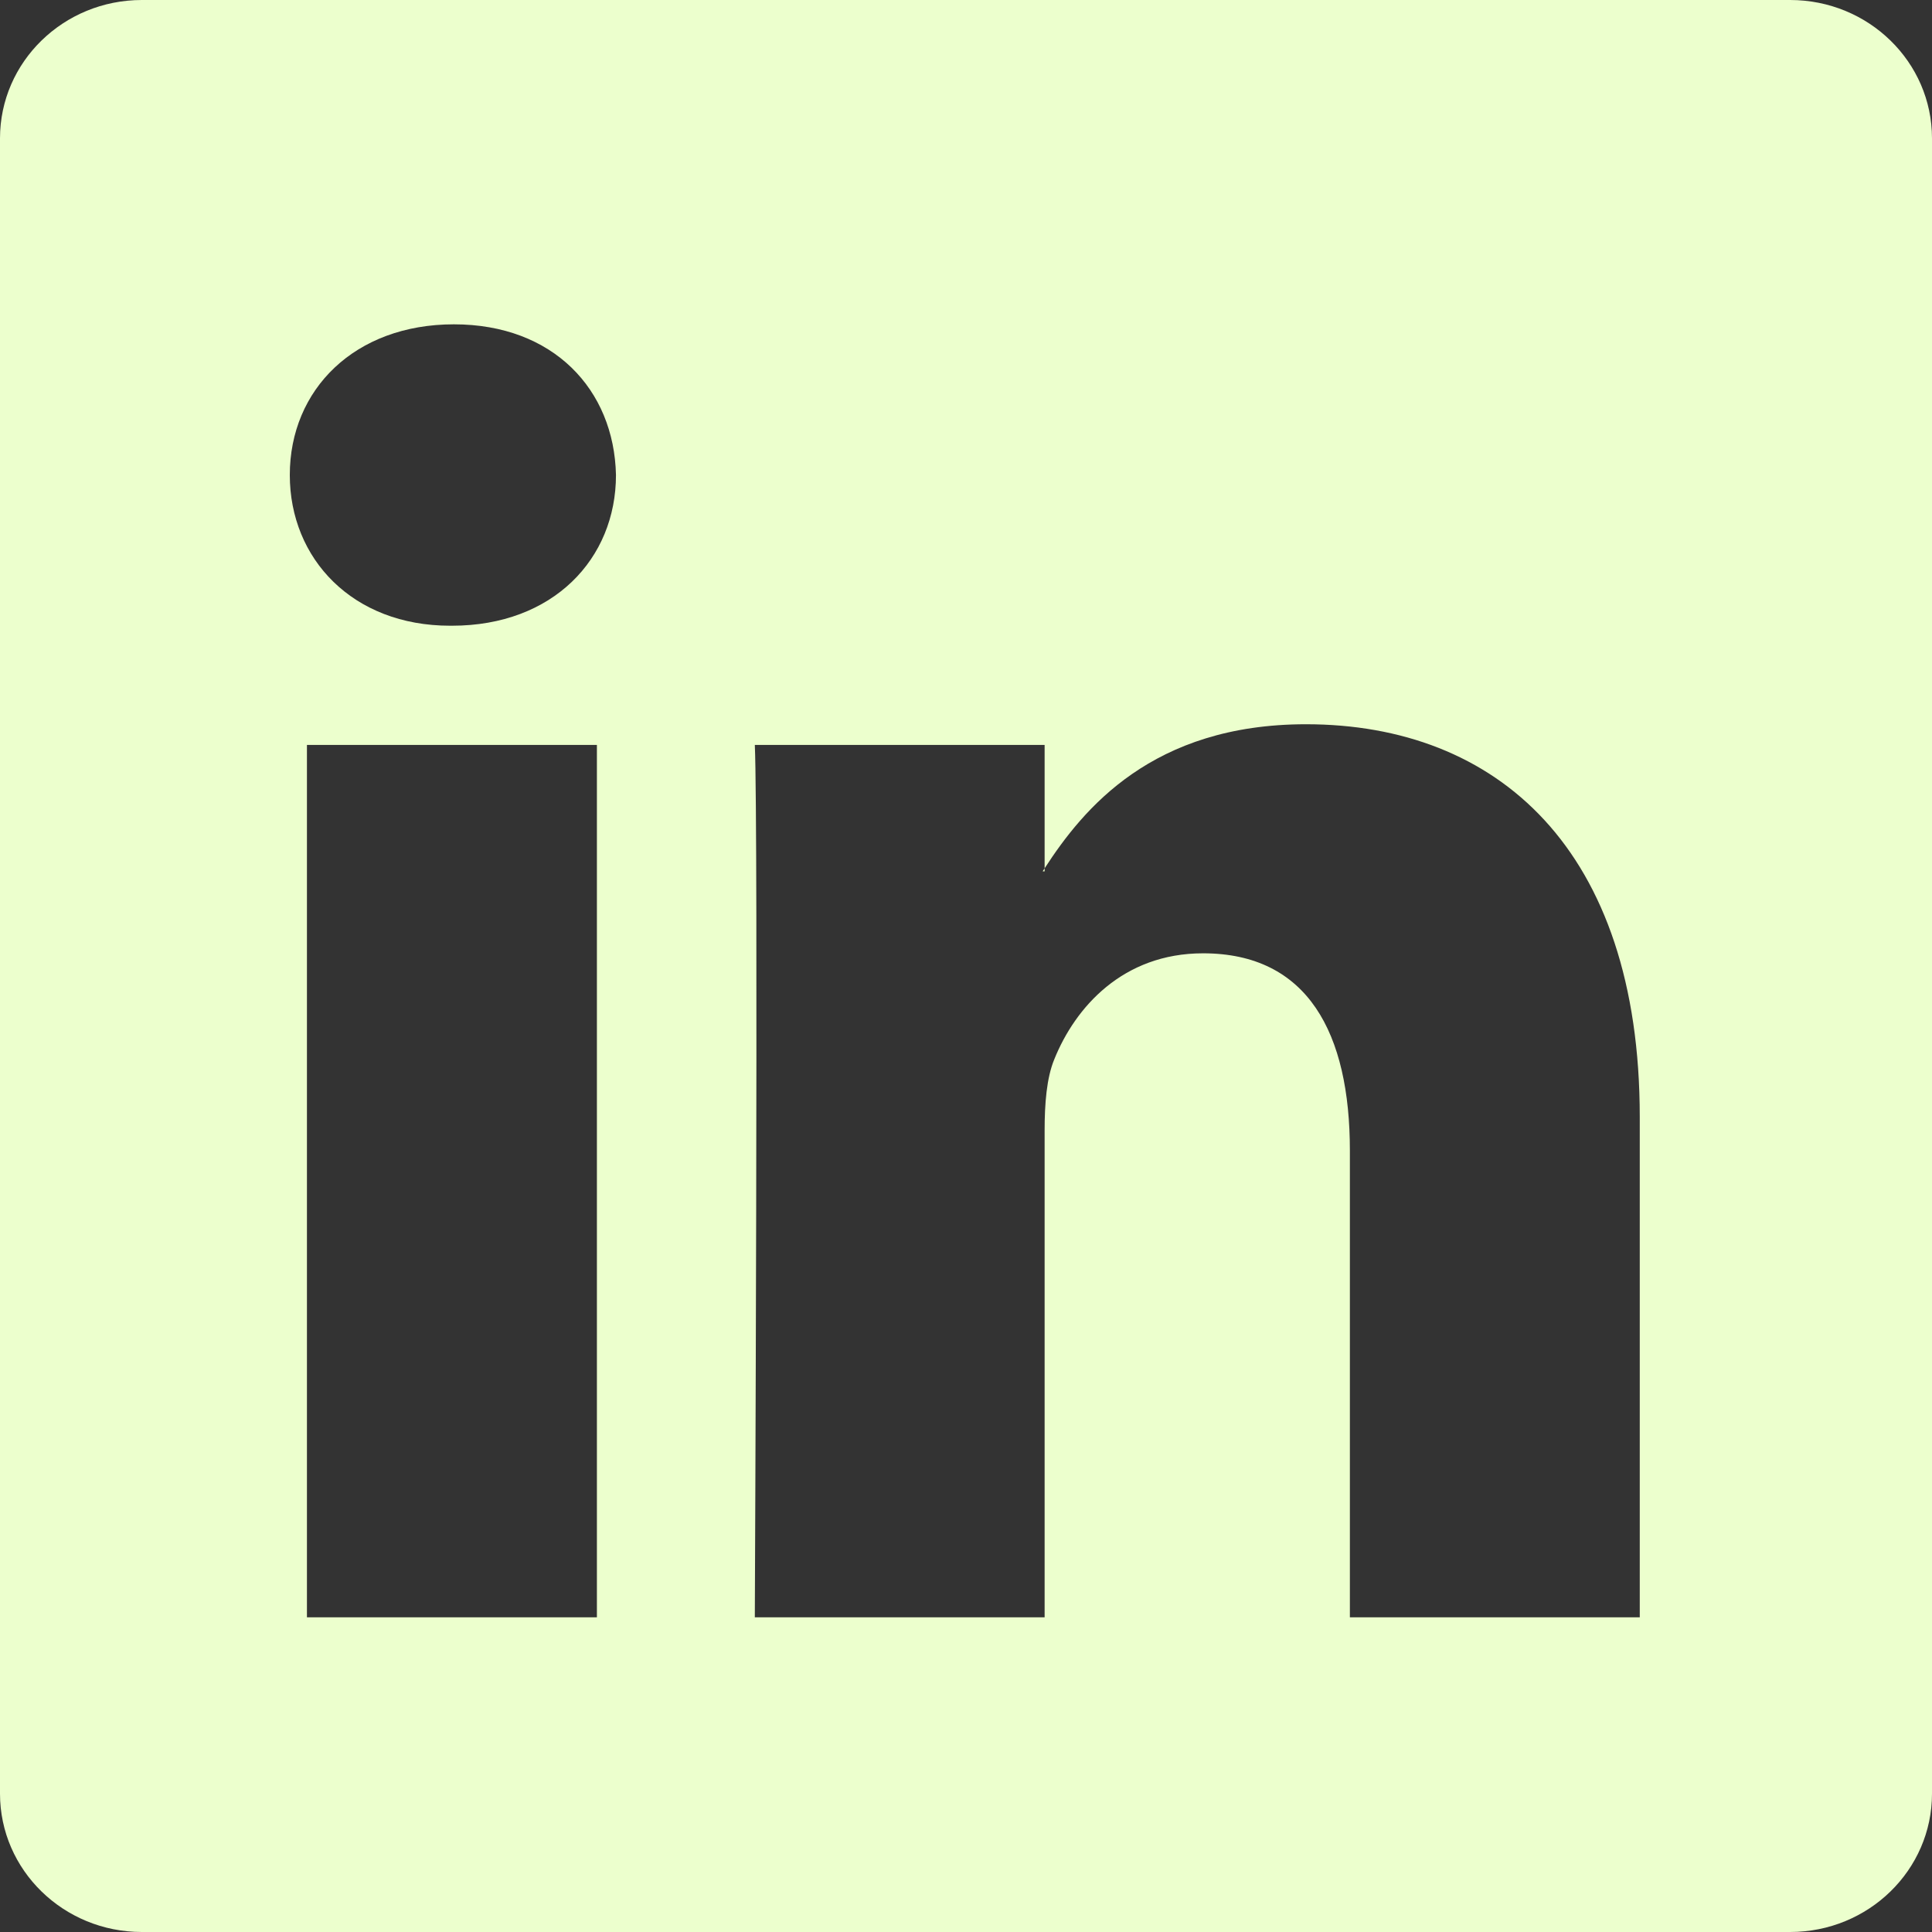 <svg width="23" height="23" viewBox="0 0 23 23" fill="none" xmlns="http://www.w3.org/2000/svg">
<rect x="0" y="0" width="23" height="23" fill="#333333" stroke="none"/>
<path d="M0 1.647C0 0.737 0.756 0 1.689 0H21.311C22.244 0 23 0.737 23 1.647V21.353C23 22.263 22.244 23 21.311 23H1.689C0.756 23 0 22.263 0 21.353V1.647ZM7.106 19.254V8.868H3.654V19.254H7.106ZM5.381 7.449C6.584 7.449 7.333 6.653 7.333 5.655C7.311 4.636 6.585 3.861 5.404 3.861C4.222 3.861 3.45 4.637 3.45 5.655C3.45 6.653 4.199 7.449 5.358 7.449H5.381ZM12.436 19.254V13.454C12.436 13.143 12.459 12.833 12.551 12.611C12.8 11.992 13.367 11.349 14.322 11.349C15.571 11.349 16.07 12.301 16.07 13.698V19.254H19.521V13.297C19.521 10.106 17.819 8.622 15.548 8.622C13.717 8.622 12.896 9.628 12.436 10.337V10.373H12.413C12.42 10.361 12.428 10.349 12.436 10.337V8.868H8.986C9.029 9.843 8.986 19.254 8.986 19.254H12.436Z" fill="#ECFFCD"/>
</svg>
